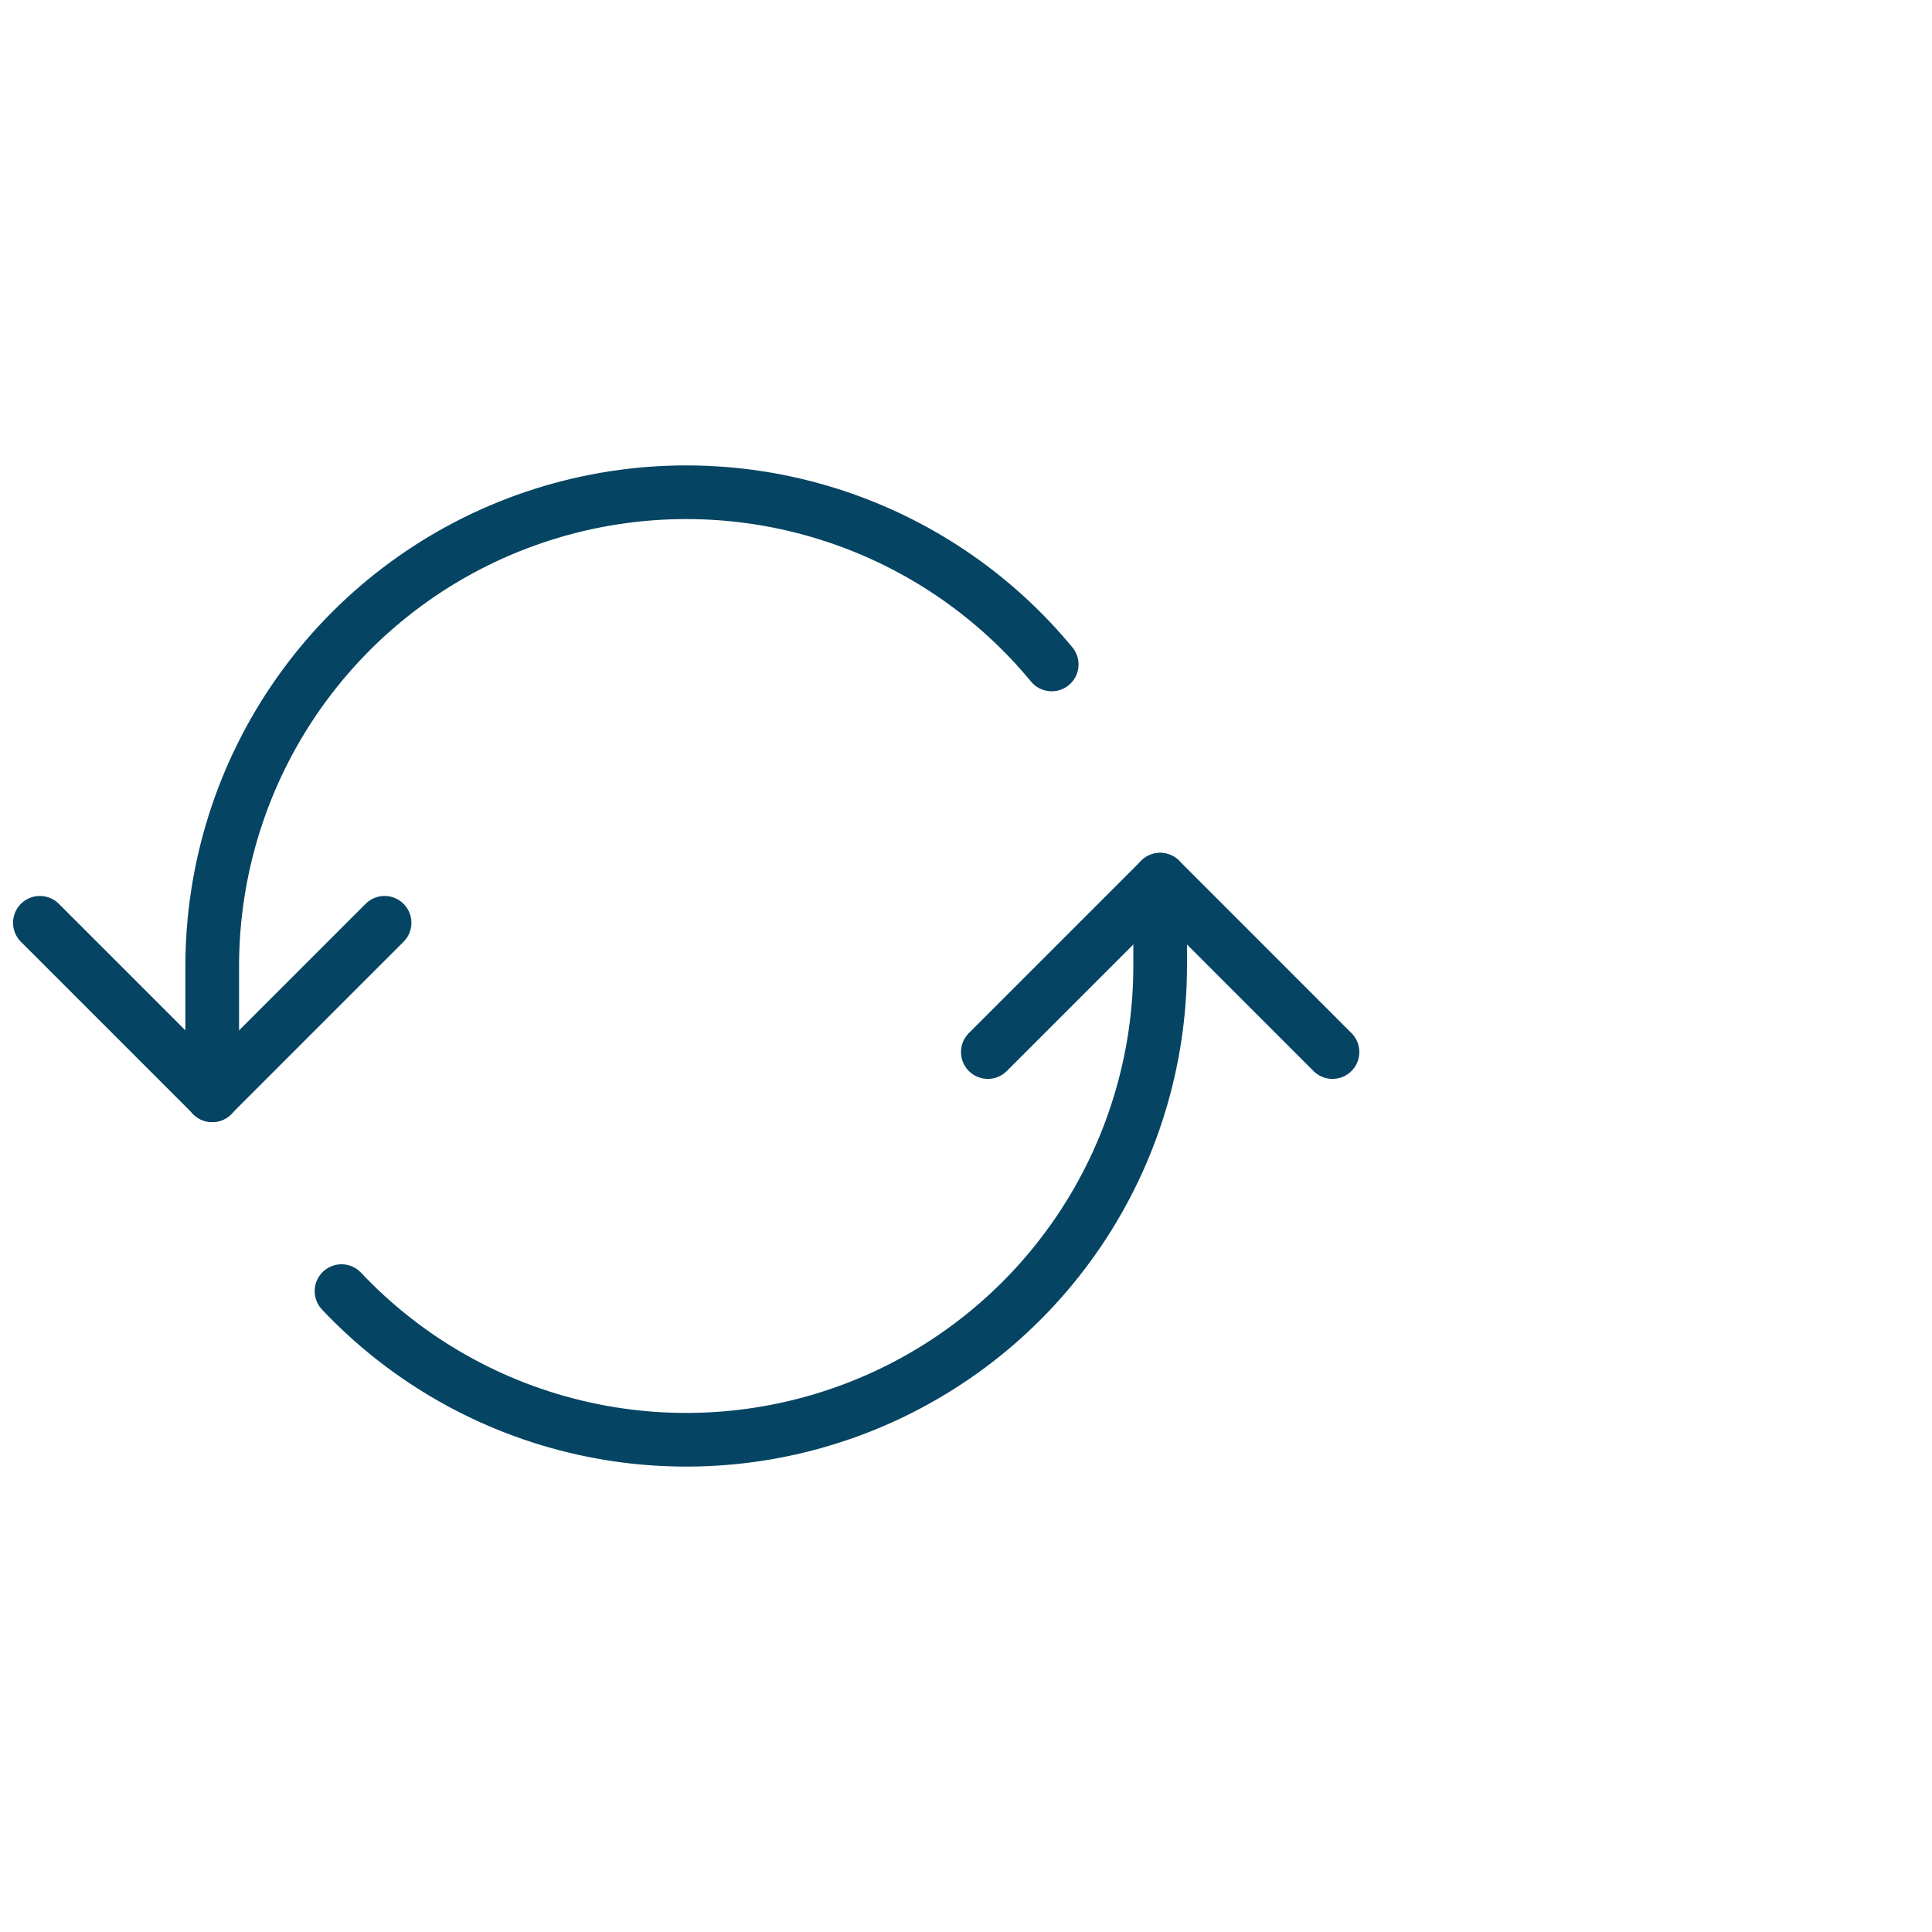 <?xml version="1.0" encoding="UTF-8" standalone="no"?><!-- Generator: Gravit.io --><svg xmlns="http://www.w3.org/2000/svg" xmlns:xlink="http://www.w3.org/1999/xlink" style="isolation:isolate" viewBox="0 0 72 72" width="72pt" height="72pt"><defs><clipPath id="_clipPath_mG7p5R4fcP5sTurEzQh3zBuPaIc2HmFW"><rect width="72" height="72"/></clipPath></defs><g clip-path="url(#_clipPath_mG7p5R4fcP5sTurEzQh3zBuPaIc2HmFW)"><path d=" M 39.194 24.762 C 37.136 22.27 34.441 20.397 31.405 19.335 C 31.025 19.202 30.639 19.082 30.249 18.975 C 26.743 18.012 23.025 18.155 19.603 19.384 C 16.181 20.612 13.222 22.867 11.129 25.84 C 9.036 28.813 7.912 32.36 7.909 35.996 L 7.909 40.82" fill="none" vector-effect="non-scaling-stroke" stroke-width="2" stroke="rgb(5,68,98)" stroke-linejoin="round" stroke-linecap="round" stroke-miterlimit="4"/><path d=" M 12.727 48.116 C 15.154 50.688 18.298 52.472 21.751 53.237 C 25.204 54.003 28.807 53.714 32.094 52.408 C 35.381 51.102 38.2 48.84 40.186 45.914 C 42.173 42.988 43.235 39.532 43.236 35.996 L 43.236 32.784" fill="none" vector-effect="non-scaling-stroke" stroke-width="2" stroke="rgb(5,68,98)" stroke-linejoin="round" stroke-linecap="round" stroke-miterlimit="4"/><path d=" M 1.486 34.39 L 7.909 40.813 L 14.332 34.39" fill="none" vector-effect="non-scaling-stroke" stroke-width="2" stroke="rgb(5,68,98)" stroke-linejoin="round" stroke-linecap="round" stroke-miterlimit="4"/><path d=" M 49.658 39.207 L 43.236 32.784 L 36.813 39.207" fill="none" vector-effect="non-scaling-stroke" stroke-width="2" stroke="rgb(5,68,98)" stroke-linejoin="round" stroke-linecap="round" stroke-miterlimit="4"/></g></svg>